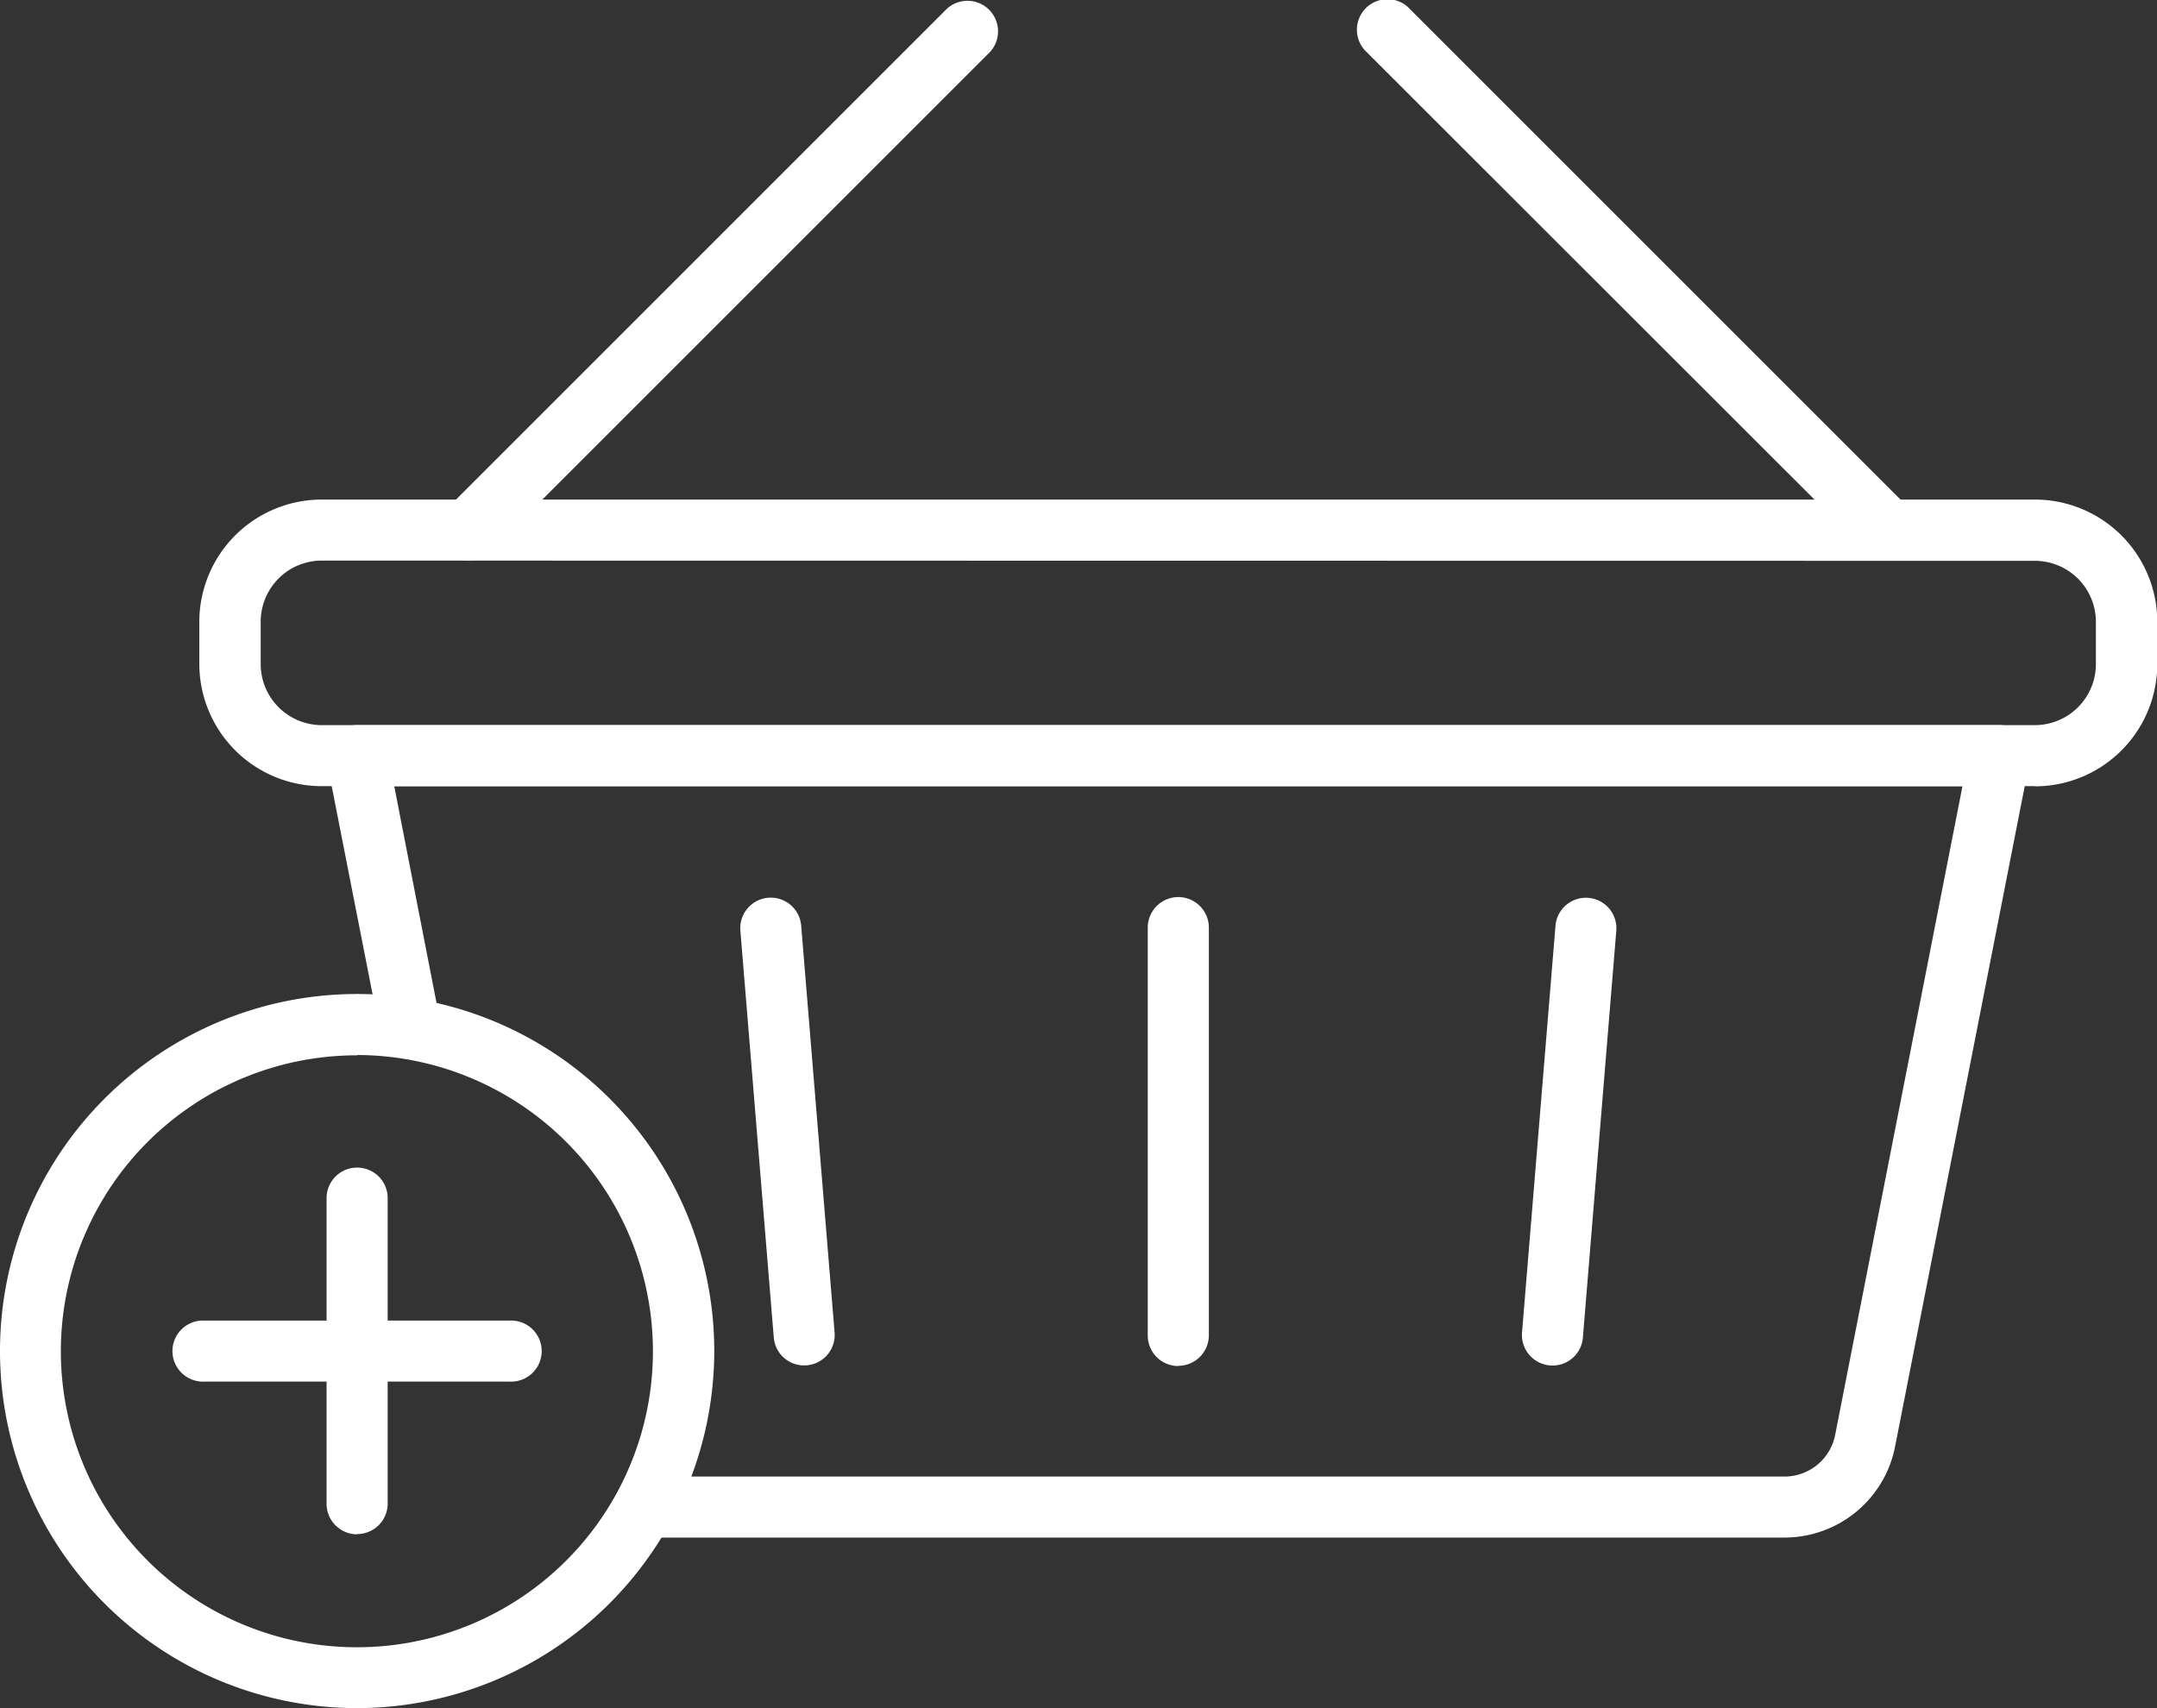 <svg id="Group_751" data-name="Group 751" xmlns="http://www.w3.org/2000/svg" xmlns:xlink="http://www.w3.org/1999/xlink" width="37" height="29.306" viewBox="0 0 37 29.306">
  <rect x="0" y="0" width="37" height="29.306" fill="#333333" stroke="none"/>
  <defs>
    <clipPath id="clip-path">
      <rect id="Rectangle_162" data-name="Rectangle 162" width="37" height="29.306" fill="#fff"/>
    </clipPath>
  </defs>
  <g id="Group_750" data-name="Group 750" clip-path="url(#clip-path)">
    <path id="Path_50" data-name="Path 50" d="M31.071,27.4H11.508a.524.524,0,0,1,0-1.047H31.071a.886.886,0,0,0,.867-.713l2.184-11.13H7.222L8,18.5a.524.524,0,1,1-1.028.2l-.906-4.614a.524.524,0,0,1,.514-.625H34.759a.525.525,0,0,1,.514.625L32.966,25.84A1.934,1.934,0,0,1,31.071,27.4" transform="translate(-0.459 -1.02)" fill="#fff"/>
    <path id="Path_51" data-name="Path 51" d="M35.186,14.191H5.8a2.1,2.1,0,0,1-2.1-2.094v-.728A2.1,2.1,0,0,1,5.8,9.274H35.186a2.1,2.1,0,0,1,2.1,2.094V12.1a2.1,2.1,0,0,1-2.1,2.094M5.8,10.321a1.048,1.048,0,0,0-1.047,1.047V12.1A1.048,1.048,0,0,0,5.8,13.144H35.186A1.048,1.048,0,0,0,36.233,12.1v-.728a1.048,1.048,0,0,0-1.047-1.047Z" transform="translate(-0.281 -0.703)" fill="#fff"/>
    <path id="Path_52" data-name="Path 52" d="M8.657,9.618a.524.524,0,0,1-.371-.894L16.857.153a.524.524,0,0,1,.74.741l-8.57,8.57a.522.522,0,0,1-.371.153" transform="translate(-0.617 0)" fill="#fff"/>
    <path id="Path_53" data-name="Path 53" d="M34.3,9.618a.522.522,0,0,1-.371-.153L25.354.895a.524.524,0,1,1,.74-.741l8.571,8.571a.524.524,0,0,1-.371.894" transform="translate(-1.91 0)" fill="#fff"/>
    <path id="Path_54" data-name="Path 54" d="M21.827,24.7a.524.524,0,0,1-.524-.524V17.178a.524.524,0,1,1,1.048,0v6.994a.524.524,0,0,1-.524.524" transform="translate(-1.615 -1.263)" fill="#fff"/>
    <path id="Path_55" data-name="Path 55" d="M14.836,24.69a.523.523,0,0,1-.521-.481l-.573-6.979a.523.523,0,1,1,1.043-.086l.573,6.979a.523.523,0,0,1-.479.565l-.043,0" transform="translate(-1.042 -1.263)" fill="#fff"/>
    <path id="Path_56" data-name="Path 56" d="M28.772,24.69l-.043,0a.525.525,0,0,1-.48-.565l.574-6.979a.523.523,0,1,1,1.043.086l-.573,6.979a.523.523,0,0,1-.521.481" transform="translate(-2.141 -1.263)" fill="#fff"/>
    <path id="Path_57" data-name="Path 57" d="M6.126,30.705a6.126,6.126,0,1,1,6.126-6.126,6.133,6.133,0,0,1-6.126,6.126m0-11.2A5.078,5.078,0,1,0,11.2,24.58,5.084,5.084,0,0,0,6.126,19.5" transform="translate(0 -1.399)" fill="#fff"/>
    <path id="Path_58" data-name="Path 58" d="M6.585,27.968a.524.524,0,0,1-.524-.524V22.2a.524.524,0,0,1,1.048,0v5.24a.524.524,0,0,1-.524.524" transform="translate(-0.459 -1.644)" fill="#fff"/>
    <path id="Path_59" data-name="Path 59" d="M8.99,25.563H3.75a.524.524,0,1,1,0-1.047H8.99a.524.524,0,1,1,0,1.047" transform="translate(-0.245 -1.859)" fill="#fff"/>
  </g>
</svg>
